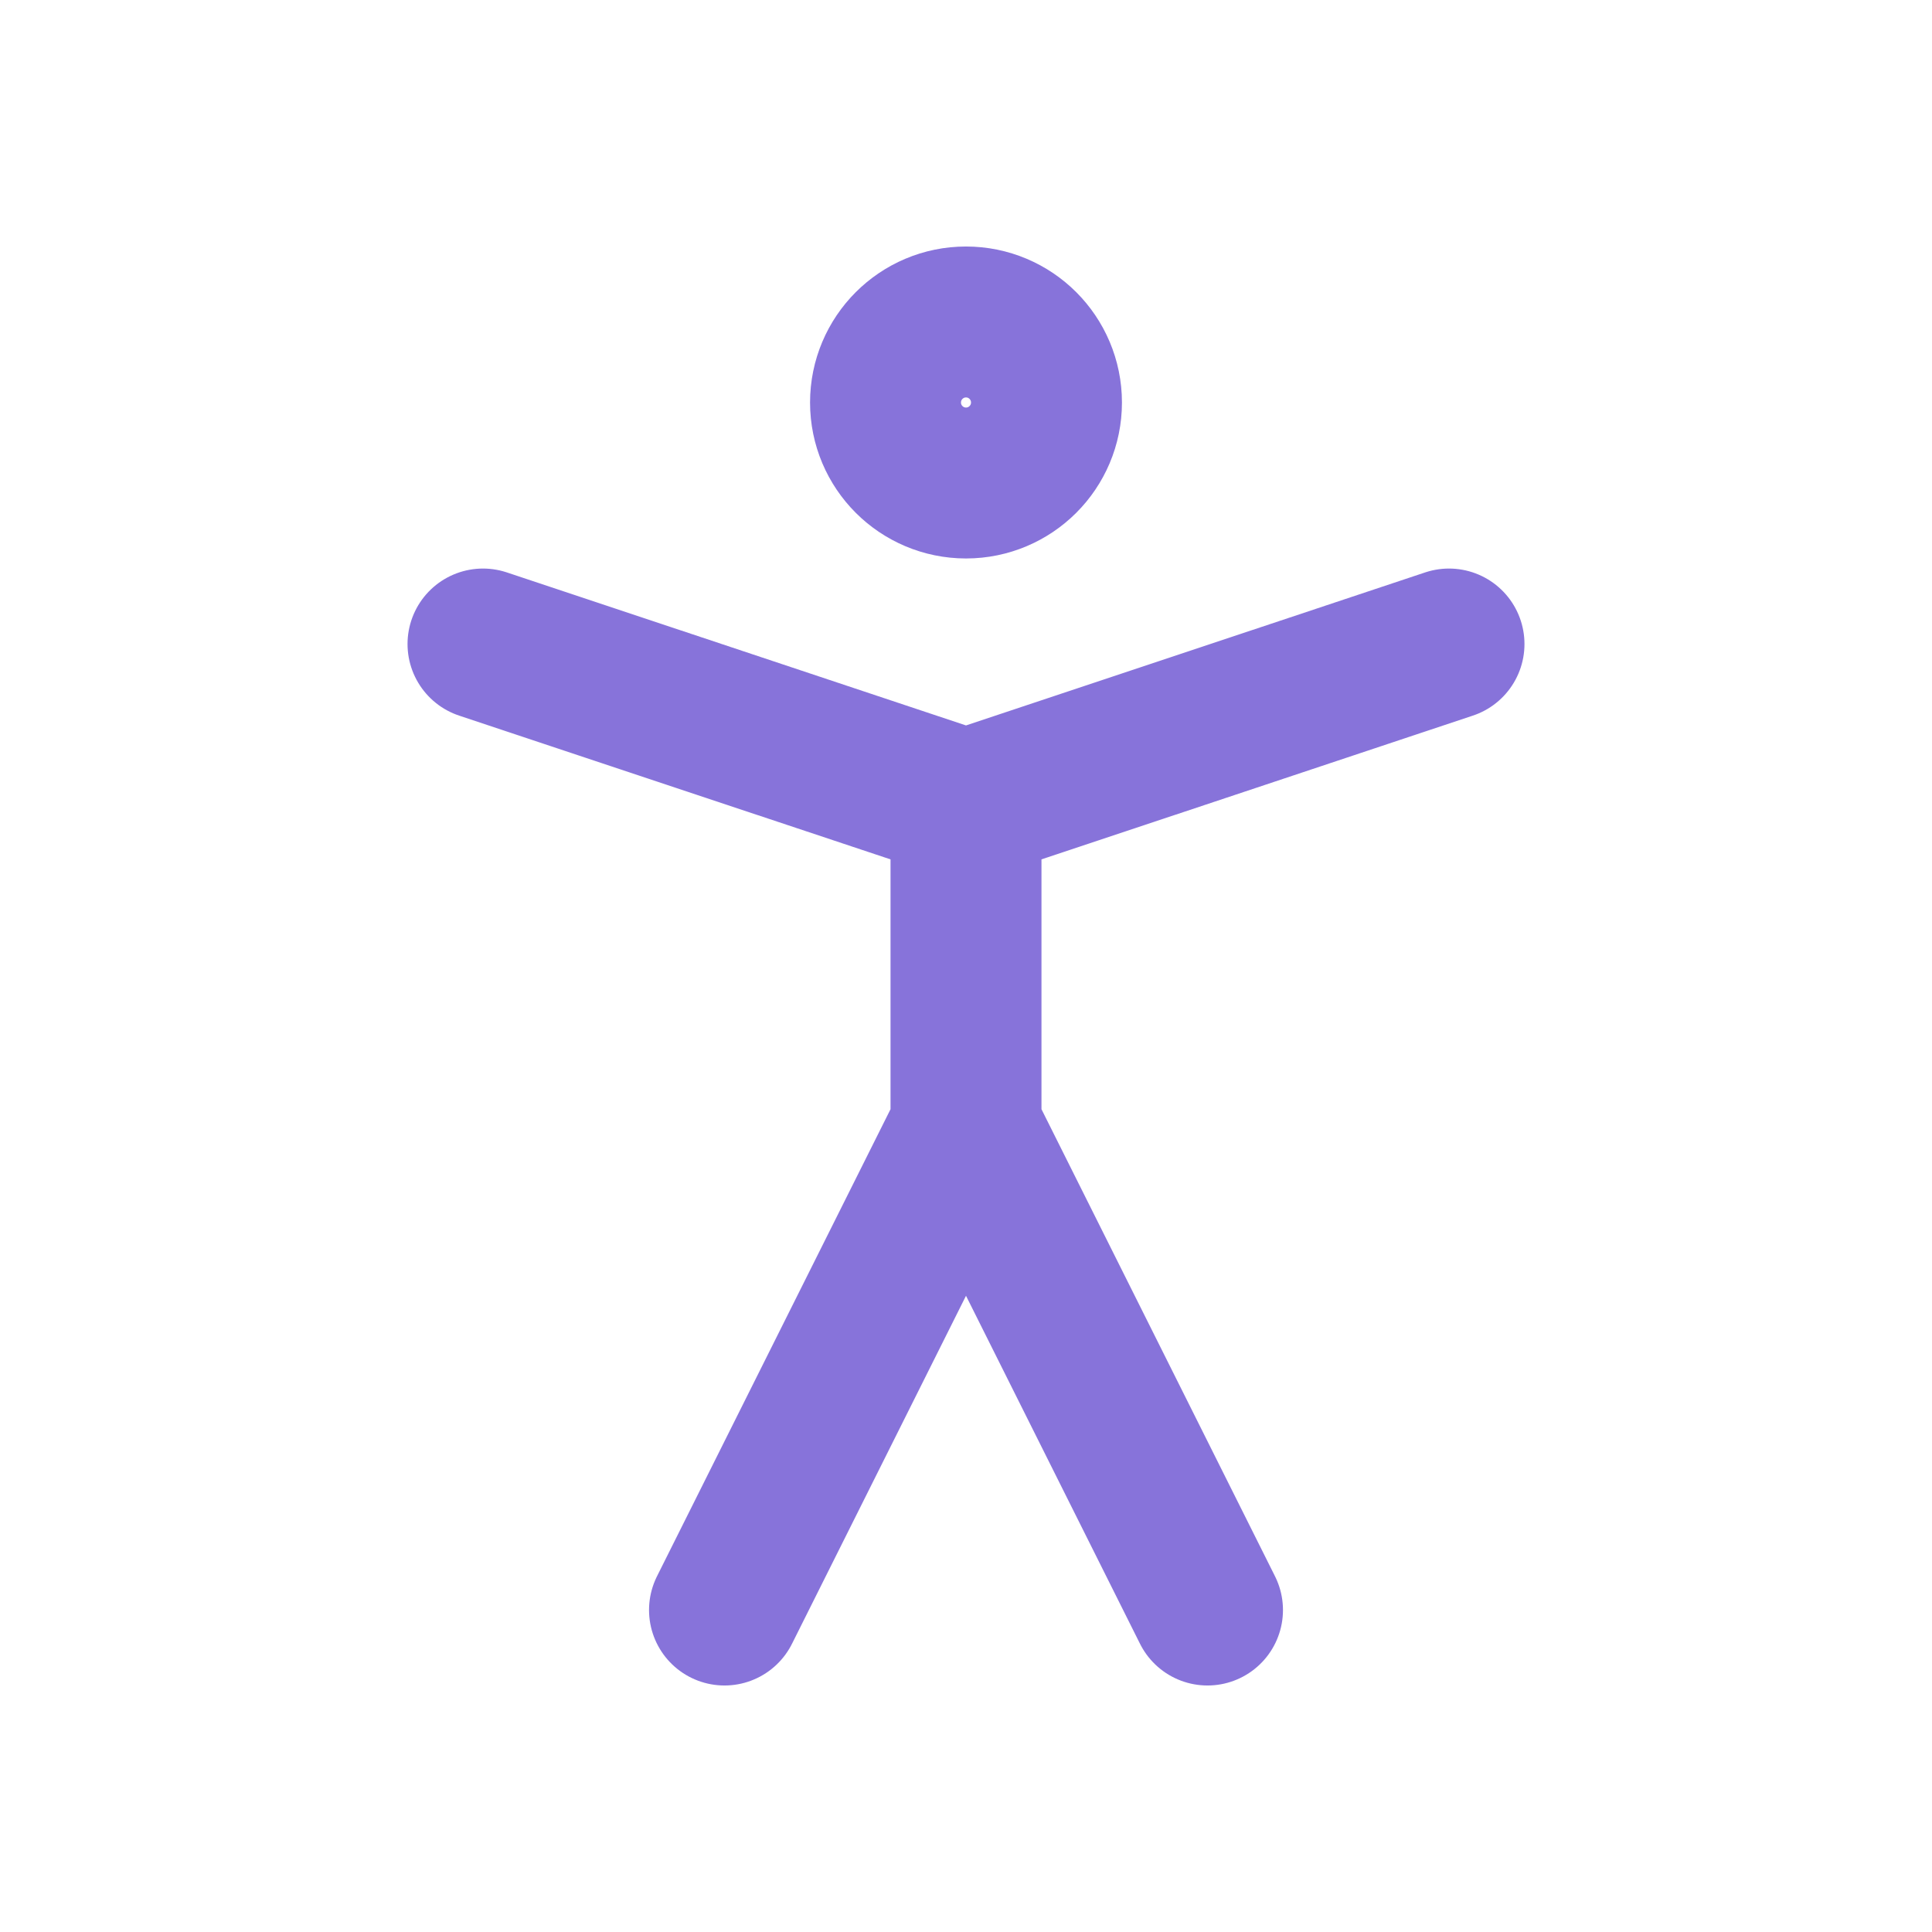 <svg width="32" height="32" viewBox="0 0 32 32" fill="none" xmlns="http://www.w3.org/2000/svg">
<path d="M12 26.667L16 18.667M16 18.667L20 26.667M16 18.667V13.333M8 10.667L16 13.333M16 13.333L24 10.667M17.333 6.667C17.333 7.403 16.736 8 16 8C15.264 8 14.667 7.403 14.667 6.667C14.667 5.93 15.264 5.333 16 5.333C16.736 5.333 17.333 5.93 17.333 6.667Z" stroke="#8773DA" stroke-width="2.5" stroke-linecap="round" stroke-linejoin="round"/>
</svg>

